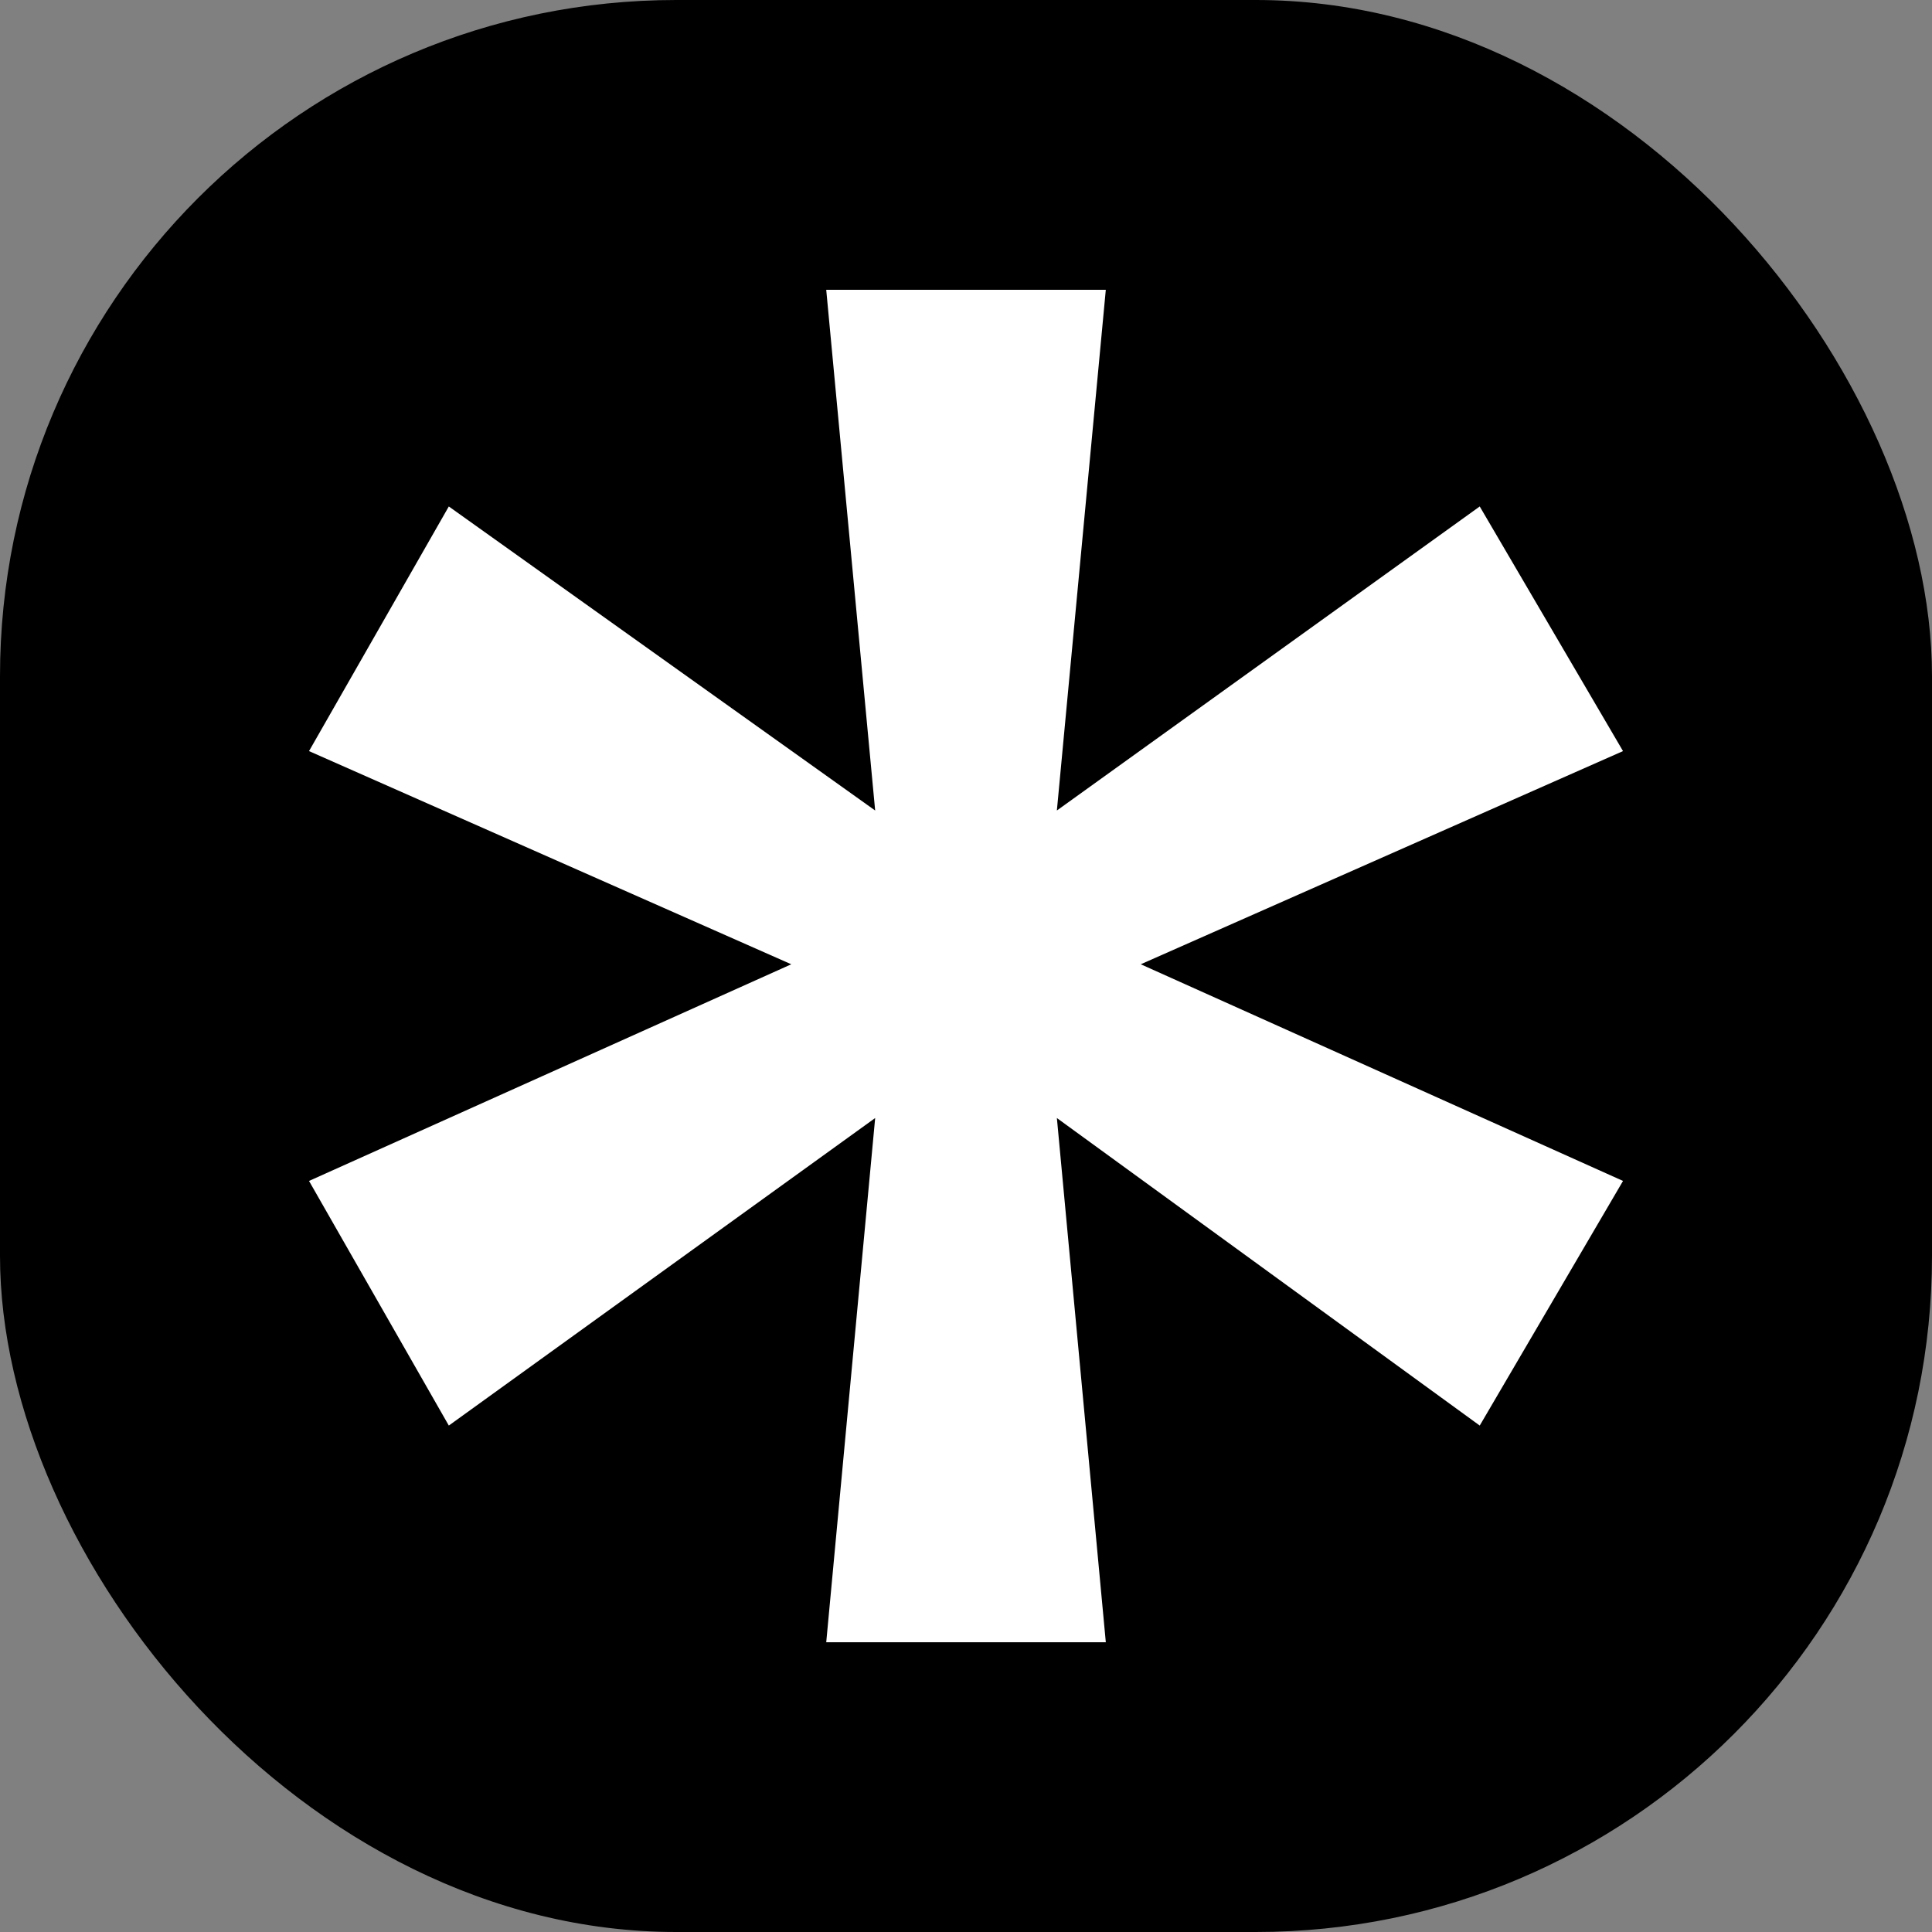 <?xml version="1.0" encoding="UTF-8"?> <svg xmlns="http://www.w3.org/2000/svg" xmlns:xlink="http://www.w3.org/1999/xlink" version="1.1" width="1000" height="1000"><rect width="100%" height="100%" fill="#808080" stroke="none"/><style> #light-icon { display: inline; } #dark-icon { display: none; } @media (prefers-color-scheme: dark) { #light-icon { display: none; } #dark-icon { display: inline; } } </style><g id="light-icon"><svg xmlns="http://www.w3.org/2000/svg" xmlns:xlink="http://www.w3.org/1999/xlink" version="1.1" width="1000" height="1000"><g clip-path="url(#SvgjsClipPath1133)"><rect width="1000" height="1000" fill="#000000"></rect><g transform="matrix(3.889,0,0,3.889,150,150)"><svg xmlns="http://www.w3.org/2000/svg" xmlns:xlink="http://www.w3.org/1999/xlink" version="1.1" width="180" height="180"><svg xmlns="http://www.w3.org/2000/svg" id="Layer_1" version="1.1" viewBox="0 0 180 180"><defs><style> .st0 { fill: #fff; } </style><clipPath id="SvgjsClipPath1133"><rect width="1000" height="1000" x="0" y="0" rx="350" ry="350"></rect></clipPath></defs><path class="st0" d="M113.256,89.767l64.186,28.837-19.07,32.558-56.279-40.93,6.512,69.767h-37.209l6.512-69.767-56.744,40.93L2.558,118.605l64.186-28.837L2.558,61.395,21.163,28.837l56.744,40.465L71.395,0h37.209l-6.512,69.302,56.279-40.465,19.07,32.558-64.186,28.372Z"></path></svg></svg></g></g></svg></g><g id="dark-icon"><svg xmlns="http://www.w3.org/2000/svg" xmlns:xlink="http://www.w3.org/1999/xlink" version="1.1" width="1000" height="1000"><g clip-path="url(#SvgjsClipPath1134)"><rect width="1000" height="1000" fill="#ffffff"></rect><g transform="matrix(3.889,0,0,3.889,150,150)"><svg xmlns="http://www.w3.org/2000/svg" xmlns:xlink="http://www.w3.org/1999/xlink" version="1.1" width="180" height="180"><svg xmlns="http://www.w3.org/2000/svg" id="Layer_1" version="1.1" viewBox="0 0 180 180"><path d="M113.256,89.767l64.186,28.837-19.07,32.558-56.279-40.93,6.512,69.767h-37.209l6.512-69.767-56.744,40.93L2.558,118.605l64.186-28.837L2.558,61.395,21.163,28.837l56.744,40.465L71.395,0h37.209l-6.512,69.302,56.279-40.465,19.07,32.558-64.186,28.372Z"></path></svg></svg></g></g><defs><clipPath id="SvgjsClipPath1134"><rect width="1000" height="1000" x="0" y="0" rx="350" ry="350"></rect></clipPath></defs></svg></g></svg> 